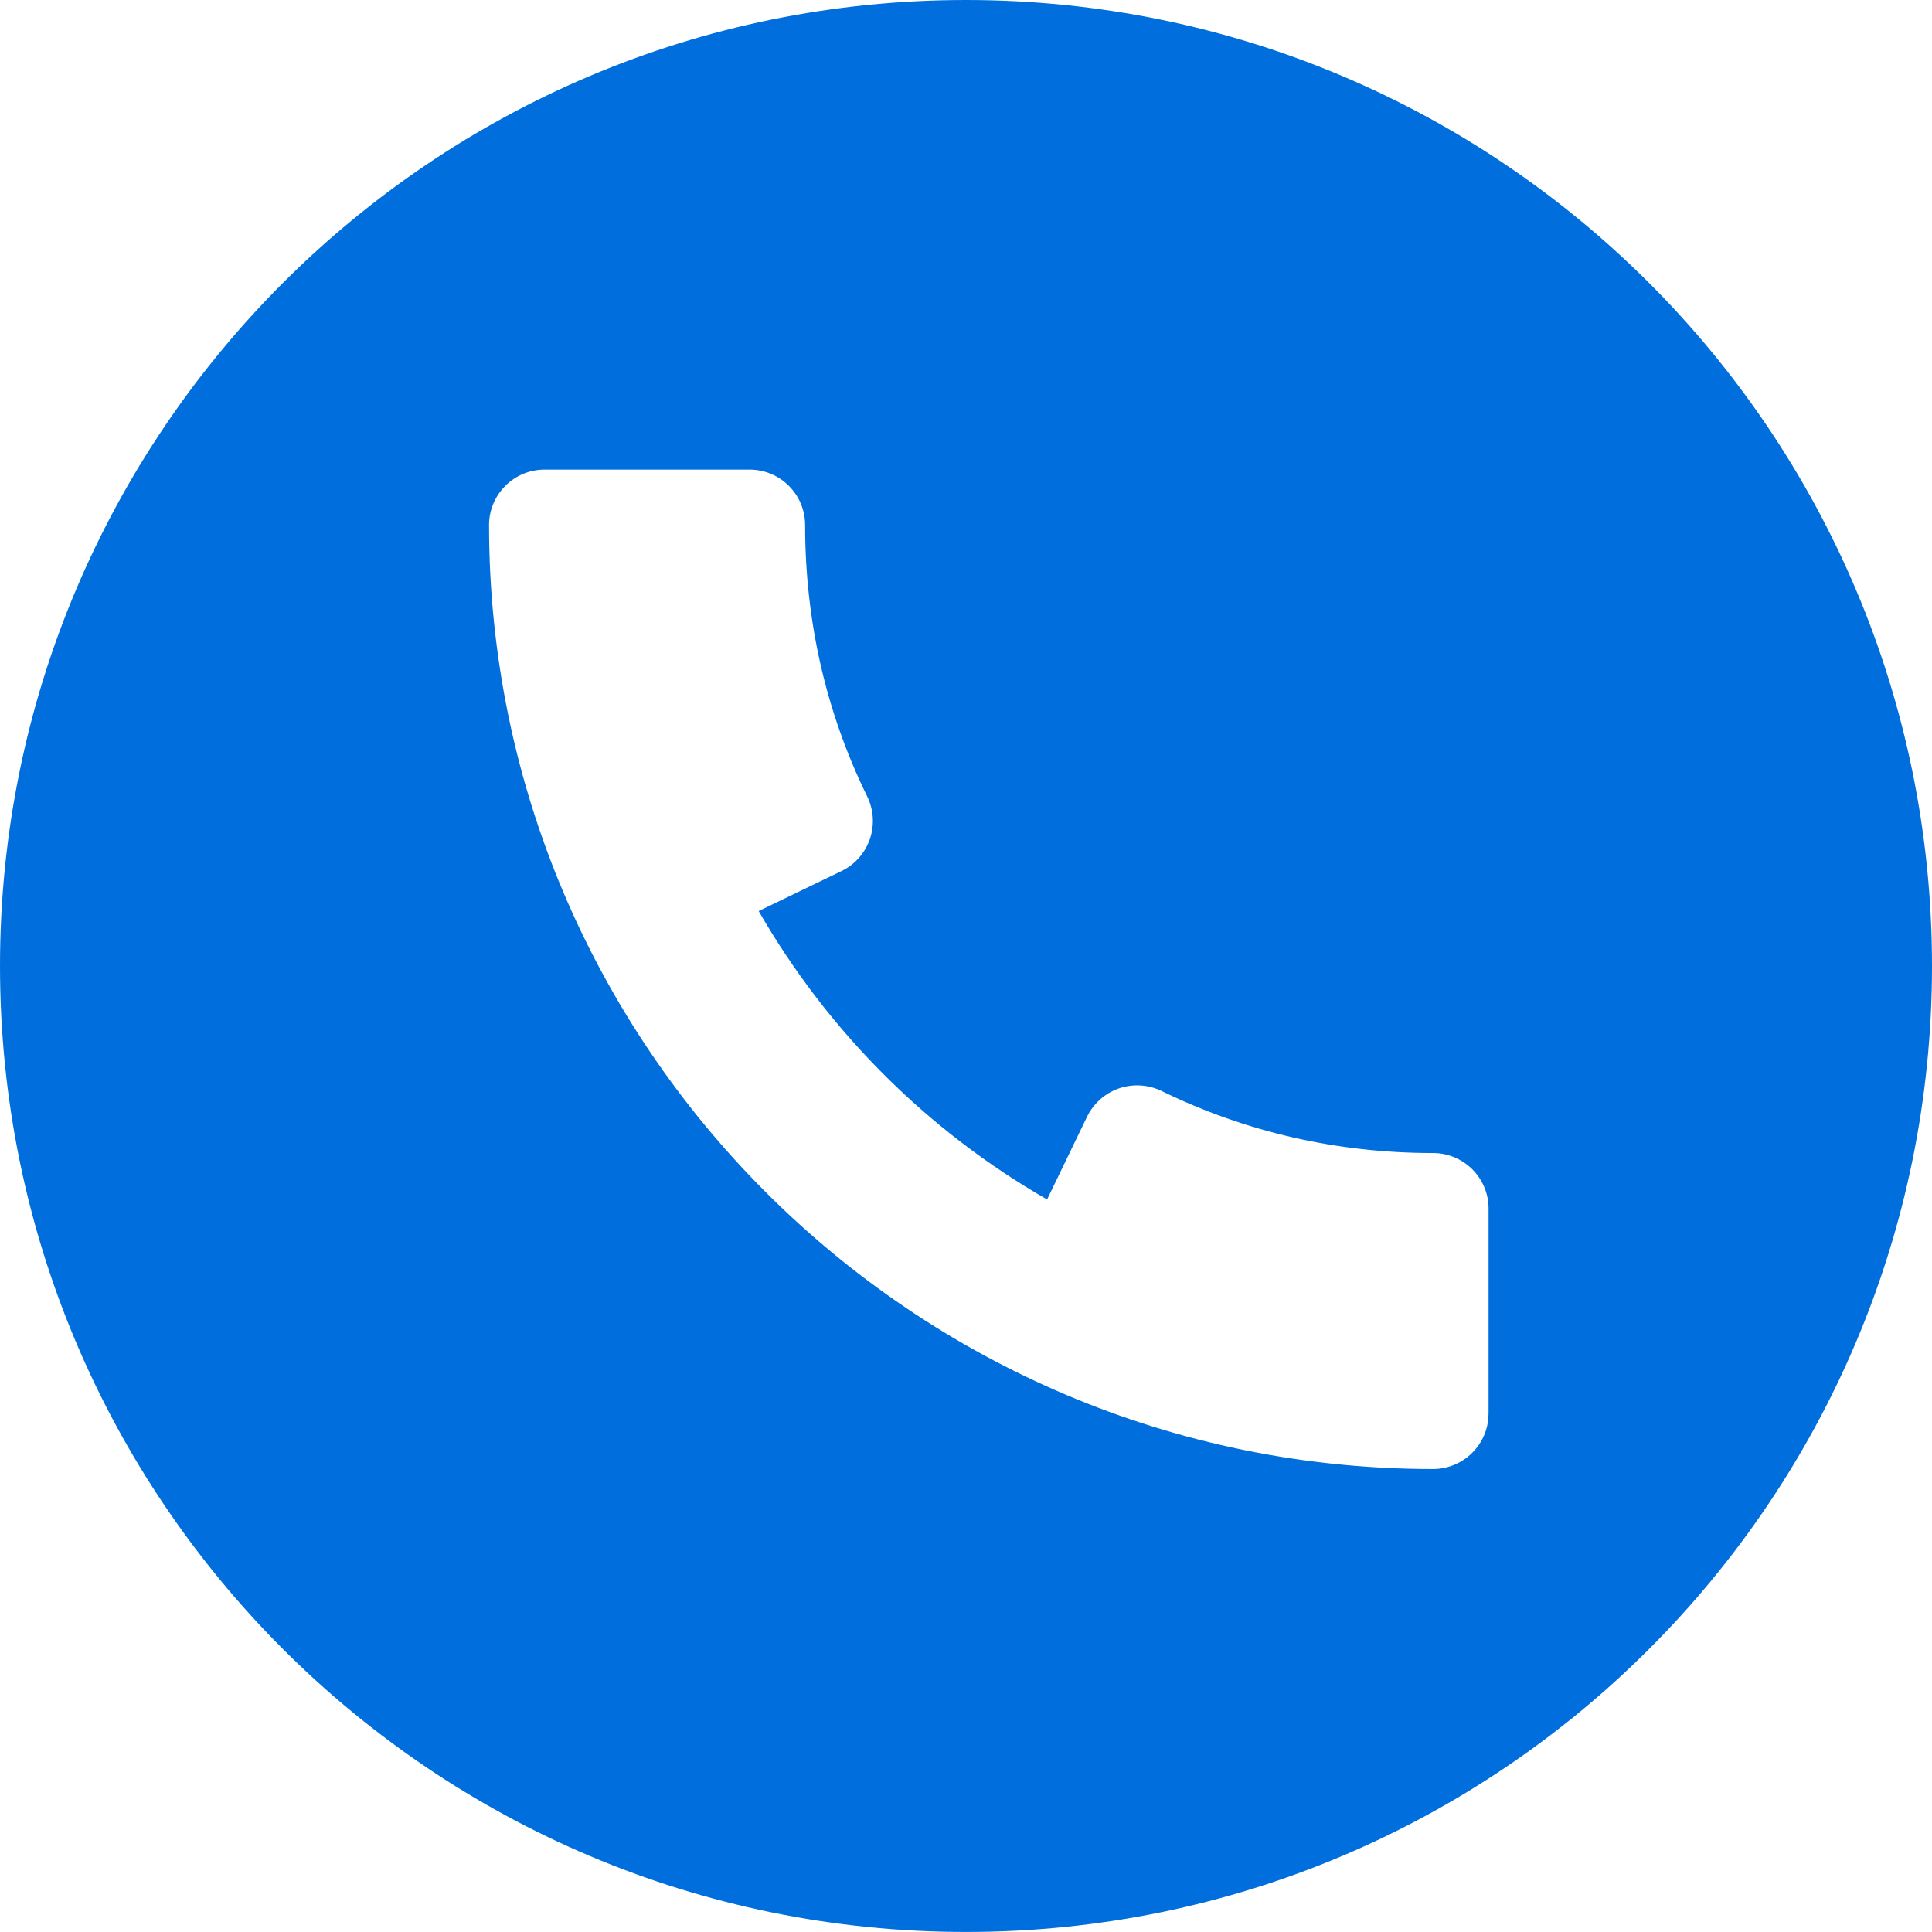 <?xml version="1.0" encoding="utf-8"?>
<!-- Generator: Adobe Illustrator 16.0.3, SVG Export Plug-In . SVG Version: 6.00 Build 0)  -->
<!DOCTYPE svg PUBLIC "-//W3C//DTD SVG 1.1//EN" "http://www.w3.org/Graphics/SVG/1.1/DTD/svg11.dtd">
<svg version="1.1" id="Layer_1" xmlns="http://www.w3.org/2000/svg" xmlns:xlink="http://www.w3.org/1999/xlink" x="0px" y="0px"
	 width="48px" height="48px" viewBox="0 0 48 48" enable-background="new 0 0 48 48" xml:space="preserve">
<path fill="#006FDD" d="M24,0C10.745,0,0,10.745,0,24s10.745,23.999,24,23.999c13.255,0,24-10.744,24-23.999S37.255,0,24,0z
	 M36.982,35.119c0,0.761-0.618,1.379-1.38,1.379c-12.932,0-23.452-10.521-23.452-23.452c0-0.761,0.618-1.379,1.379-1.379h5.094
	c0.762,0,1.38,0.618,1.38,1.379c0,2.384,0.519,4.655,1.545,6.747c0.159,0.328,0.182,0.708,0.063,1.056
	c-0.122,0.348-0.372,0.631-0.703,0.792l-2.059,0.994c1.714,2.98,4.186,5.455,7.166,7.166l0.993-2.058
	c0.16-0.328,0.443-0.581,0.791-0.702c0.348-0.12,0.729-0.094,1.058,0.063c2.095,1.023,4.365,1.543,6.746,1.543
	c0.762,0,1.38,0.618,1.38,1.379V35.119z"/>
</svg>
